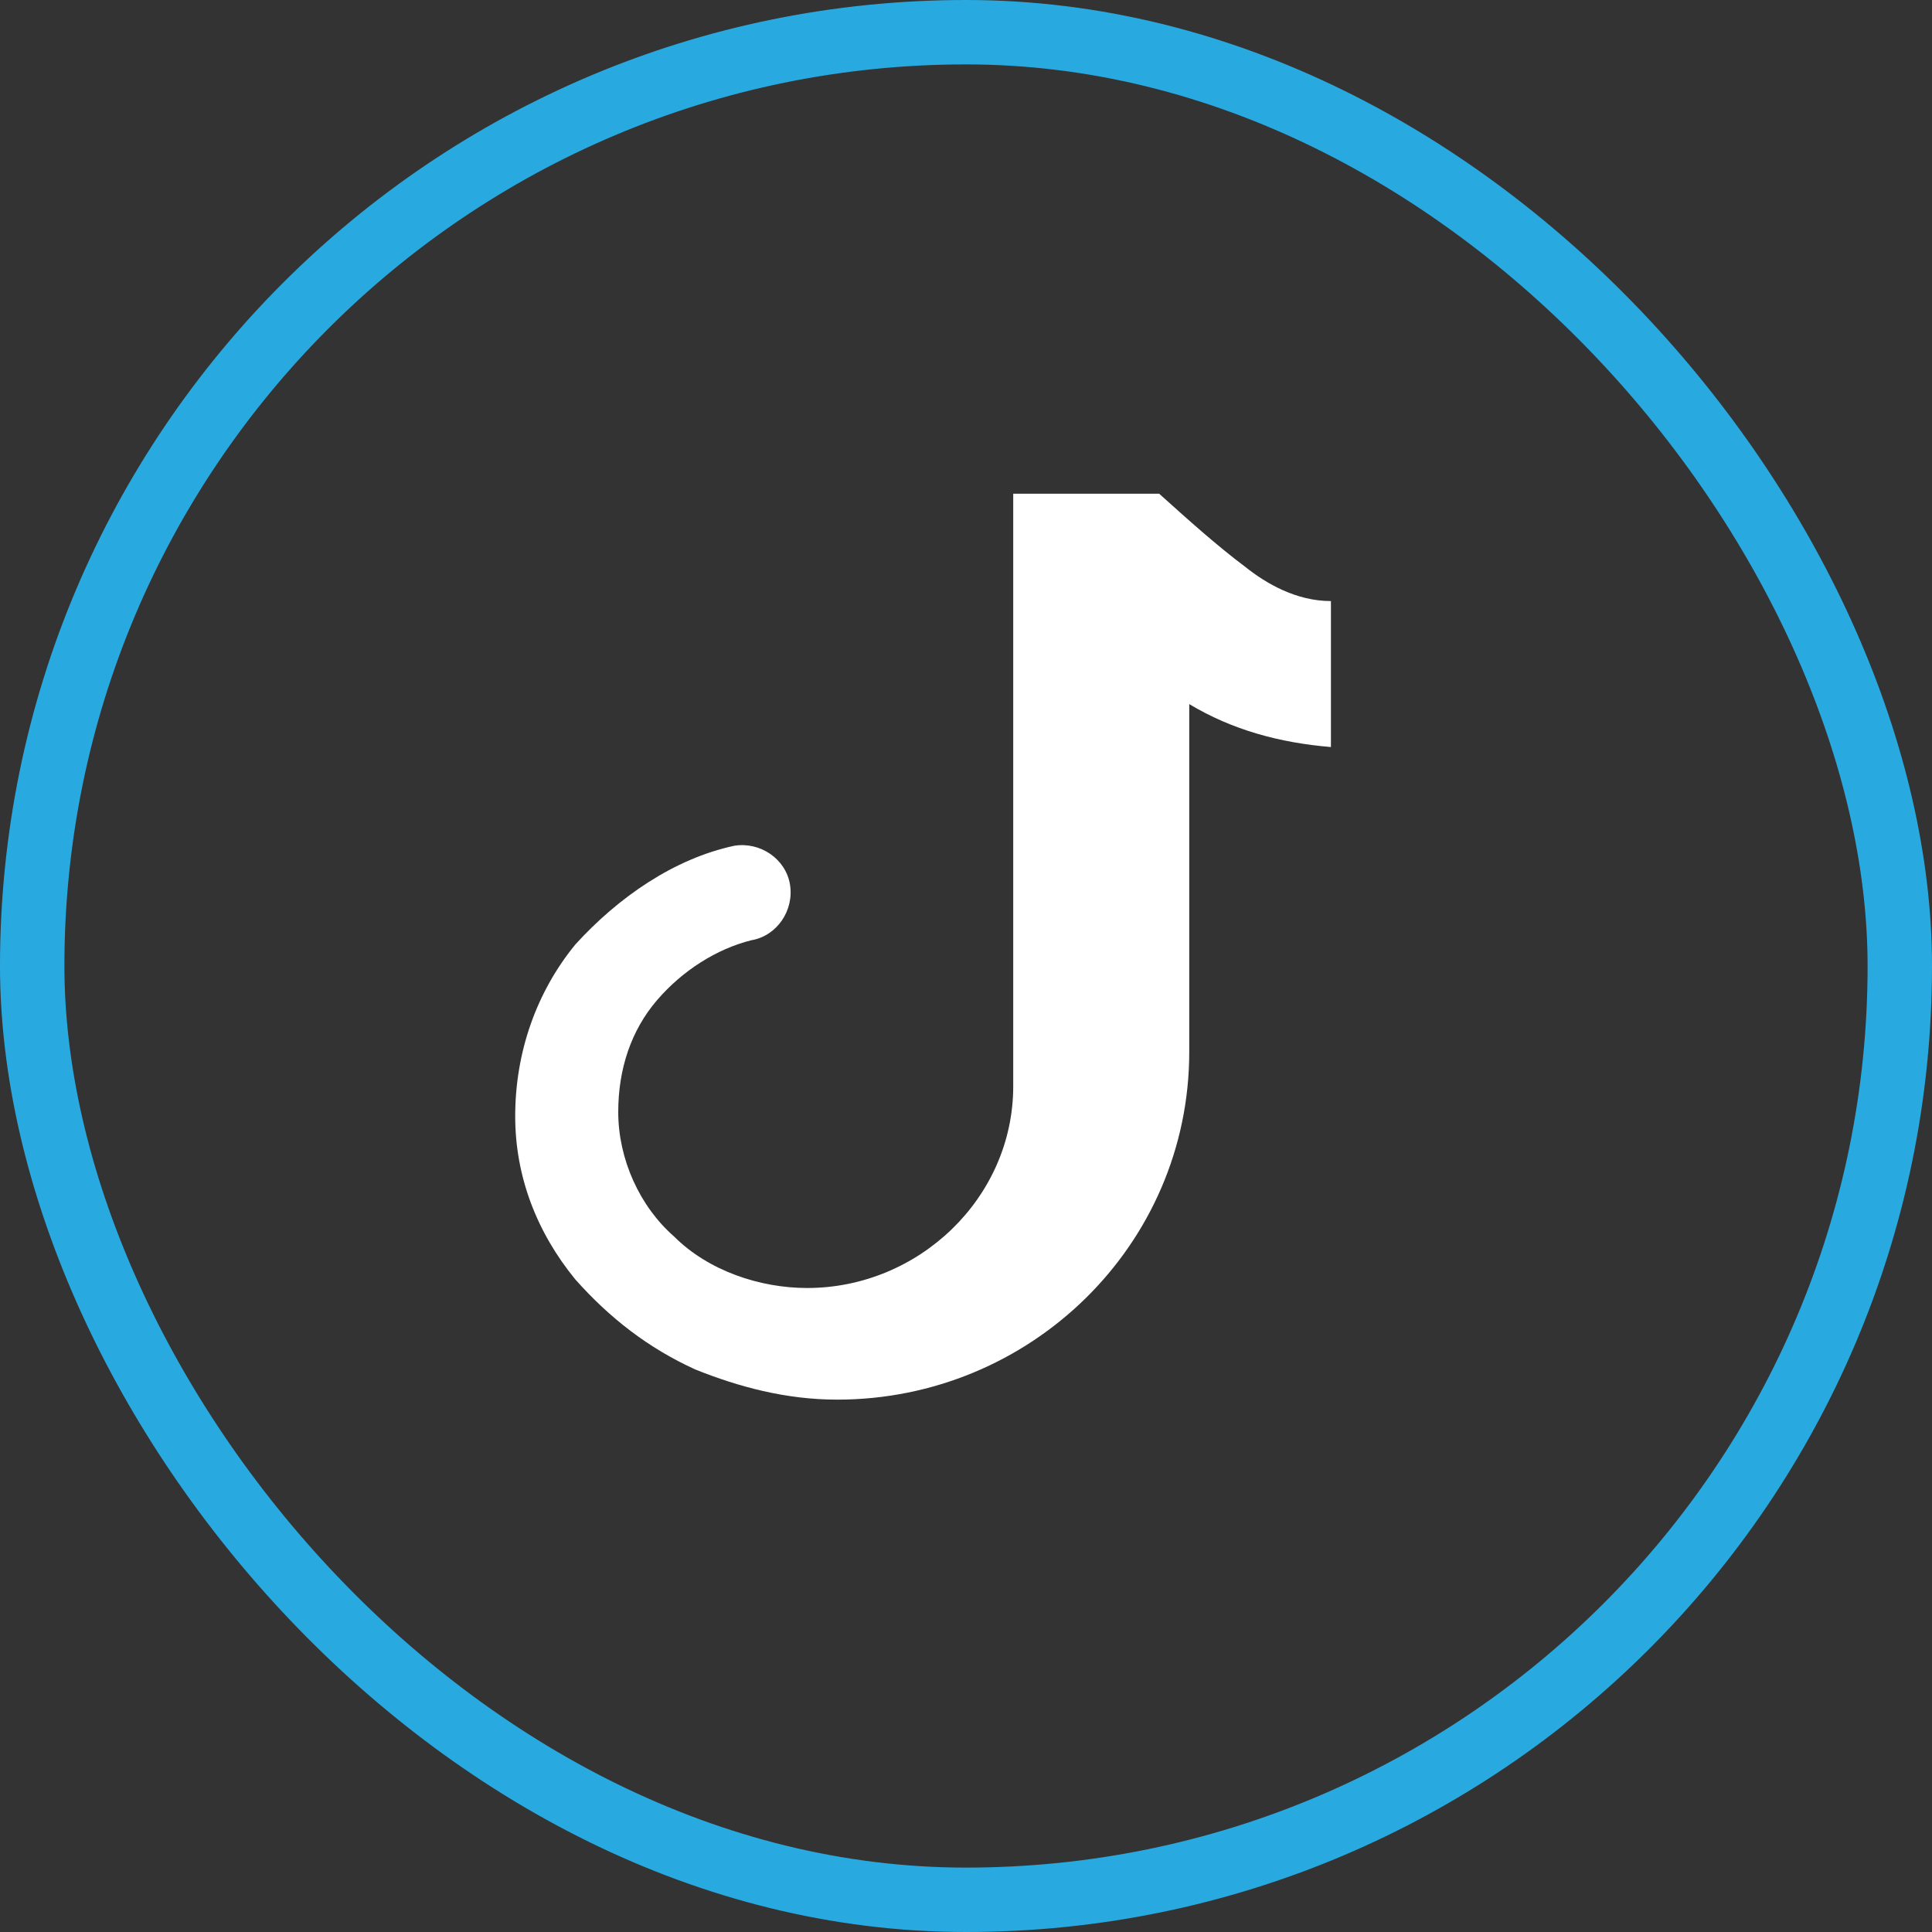 <svg width="45" height="45" viewBox="0 0 45 45" fill="none" xmlns="http://www.w3.org/2000/svg">
  <rect x="0" y="0" width="45" height="45" fill="#333333" stroke="none"/>
  <!-- Outer circle with blue border -->
  <rect x="0.75" y="0.75" width="43.5" height="43.5" rx="21.75" stroke="#28AAE1" stroke-width="1.5"/>

  <!-- TikTok musical note logo -->
  <path d="M27 11.5c0.667 0.6 1.333 1.2 2 1.7 0.5 0.4 1.2 0.8 2 0.8v3.4c-1.2-0.1-2.3-0.4-3.3-1v8.1c0 4.5-3.7 8.1-8.2 8.1-1.2 0-2.3-0.3-3.3-0.7-1.1-0.5-2-1.2-2.8-2.1C12.5 28.7 12 27.4 12 26c0-1.5 0.5-2.9 1.4-4 1-1.1 2.3-2 3.7-2.3 0.6-0.1 1.2 0.3 1.3 0.9s-0.3 1.2-0.9 1.3c-0.8 0.2-1.6 0.7-2.2 1.4-0.6 0.7-0.9 1.6-0.9 2.6 0 1.1 0.5 2.2 1.3 2.9 0.8 0.8 2 1.2 3.1 1.2 2.6 0 4.8-2.1 4.8-4.7V11.5H27z" fill="white"/>
</svg>
